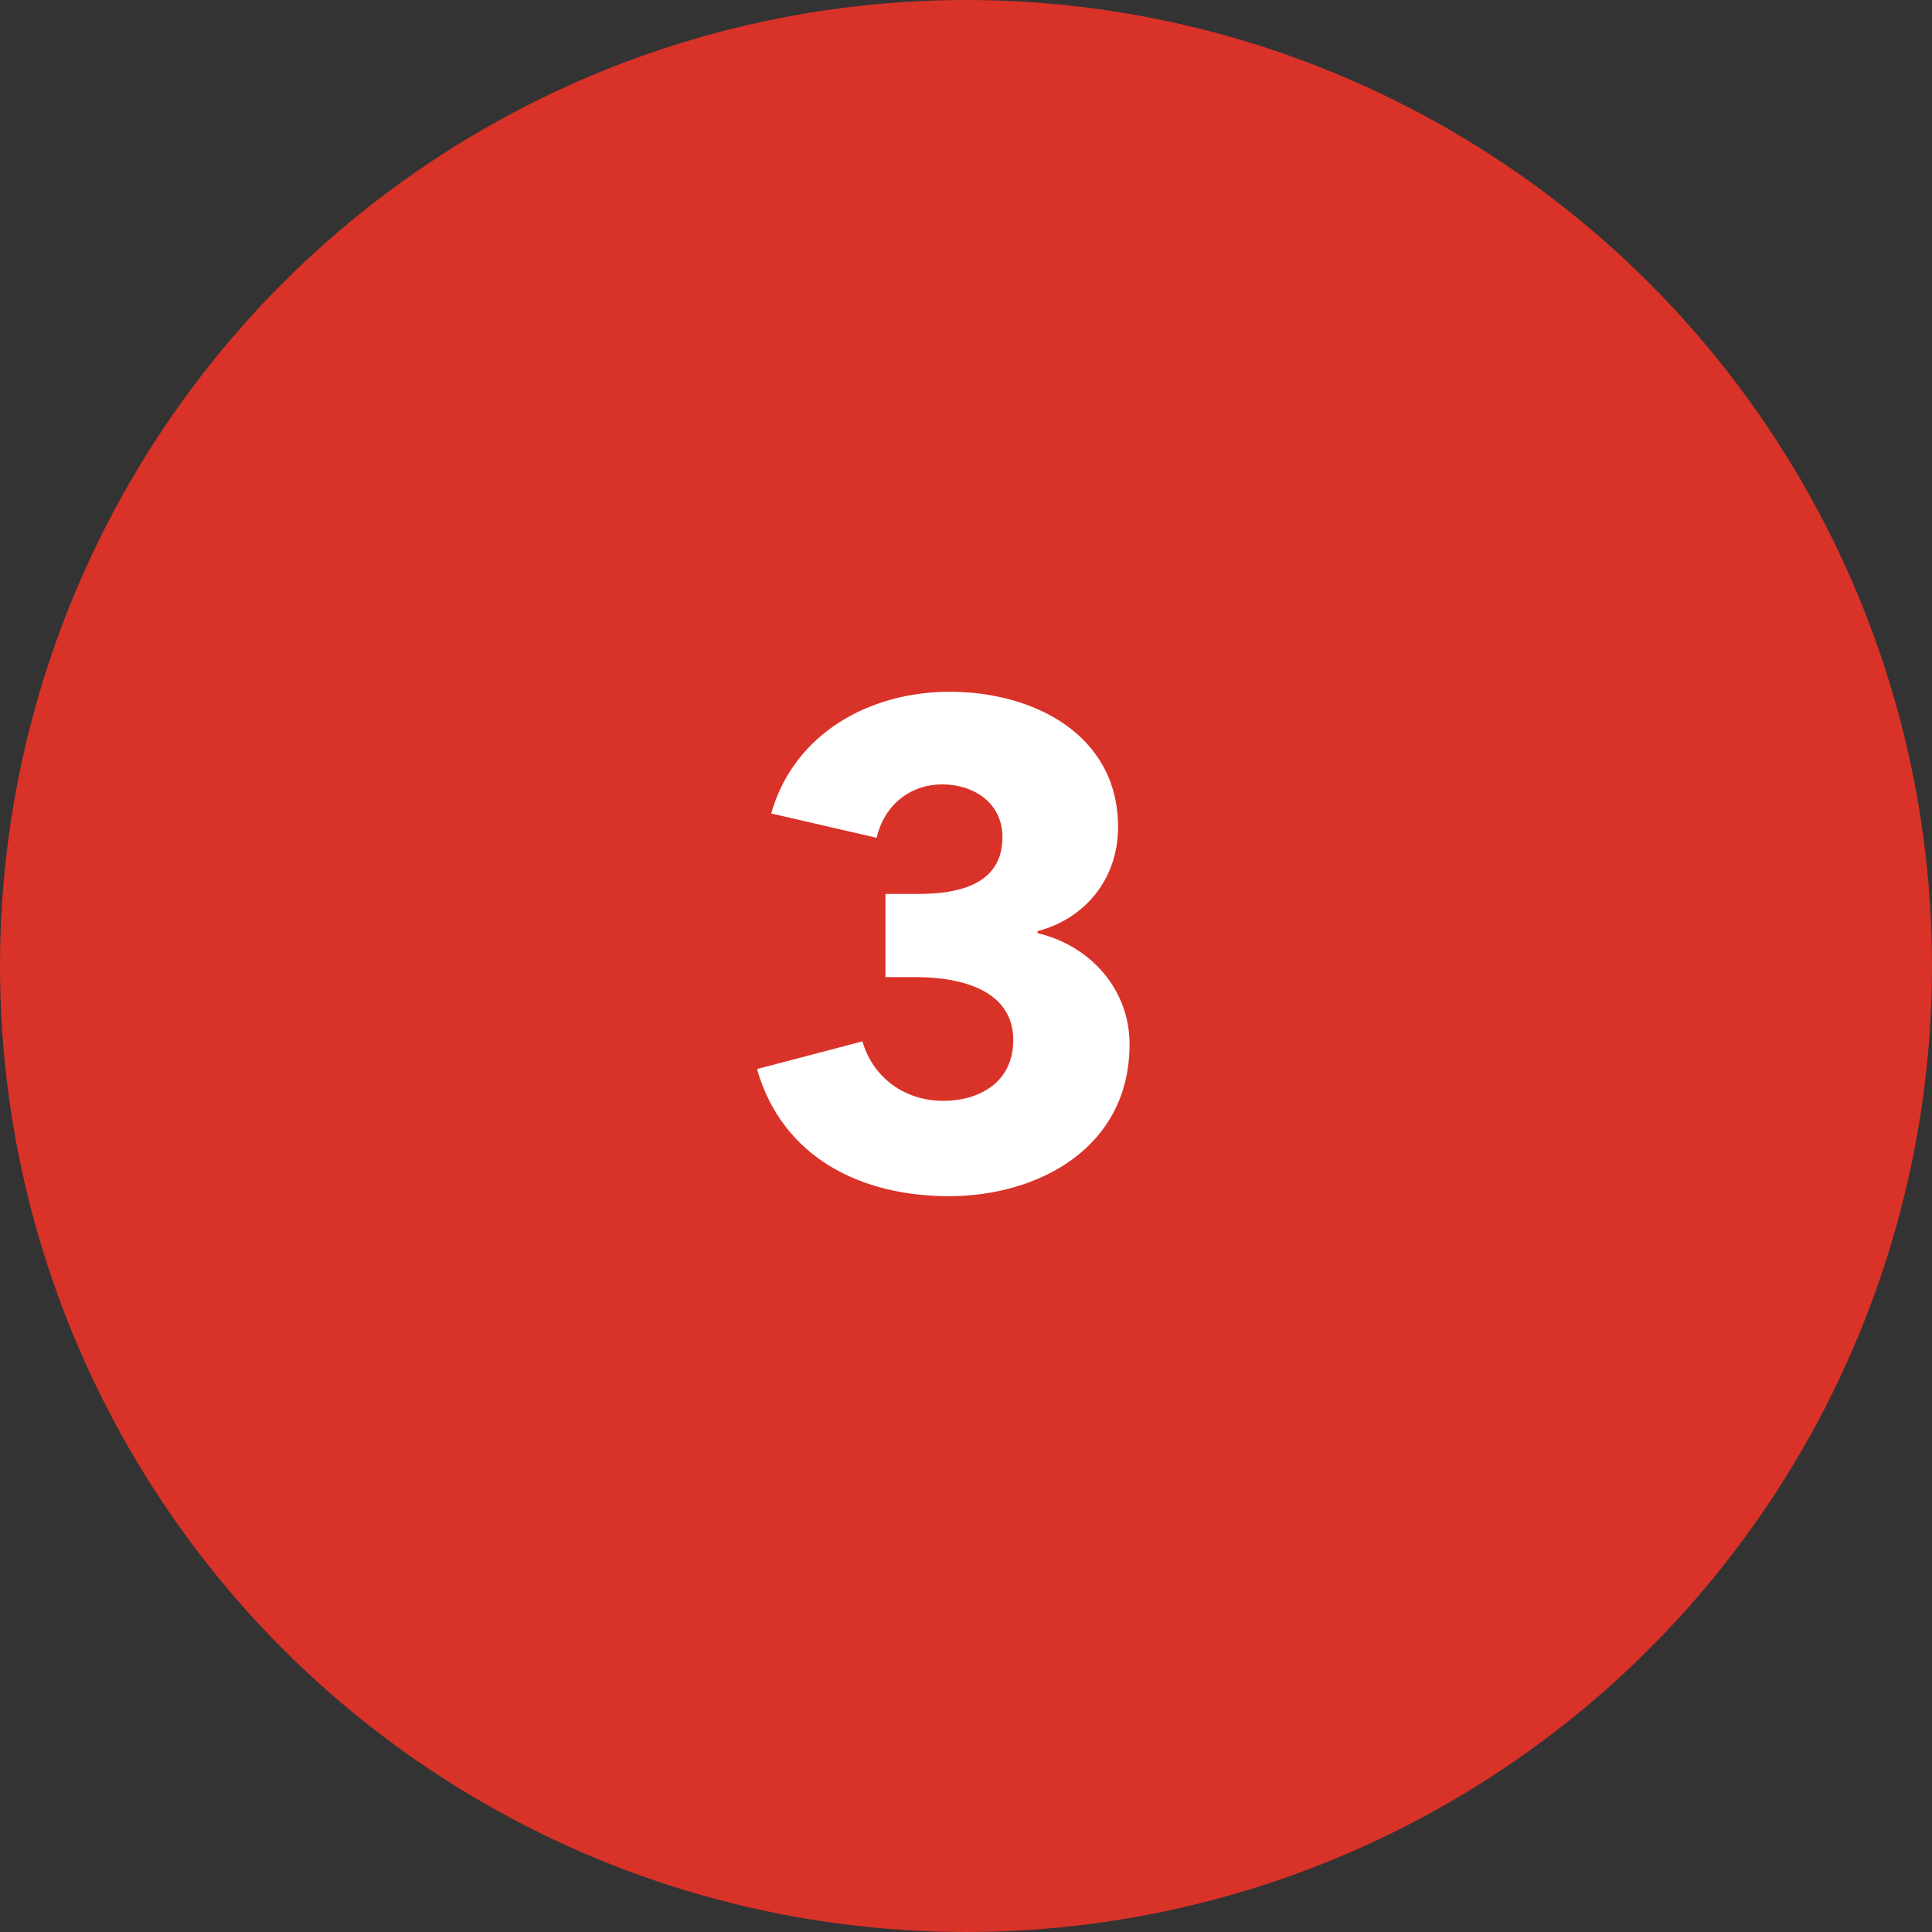 <?xml version="1.0" encoding="UTF-8"?> <svg xmlns="http://www.w3.org/2000/svg" width="80" height="80" viewBox="0 0 80 80" fill="none"><rect x="0" y="0" width="80" height="80" fill="#333333" stroke="none"/><circle cx="40" cy="40" r="40" fill="#D93228"></circle><path d="M46.773 43.232C46.773 47.572 42.937 49.532 39.297 49.532C35.685 49.532 32.409 47.964 31.345 44.268L35.713 43.12C36.077 44.436 37.281 45.584 39.073 45.584C40.417 45.584 41.957 44.912 41.957 43.064C41.957 41.048 39.885 40.46 37.925 40.46H36.665V37.016H38.037C39.801 37.016 41.509 36.568 41.509 34.664C41.509 33.236 40.305 32.48 39.017 32.48C37.673 32.48 36.609 33.348 36.301 34.692L31.933 33.684C32.885 30.352 36.021 28.644 39.325 28.644C42.825 28.644 46.297 30.436 46.297 34.244C46.297 36.428 44.897 38.052 42.965 38.556V38.64C45.205 39.172 46.773 41.02 46.773 43.232Z" fill="white"></path></svg> 